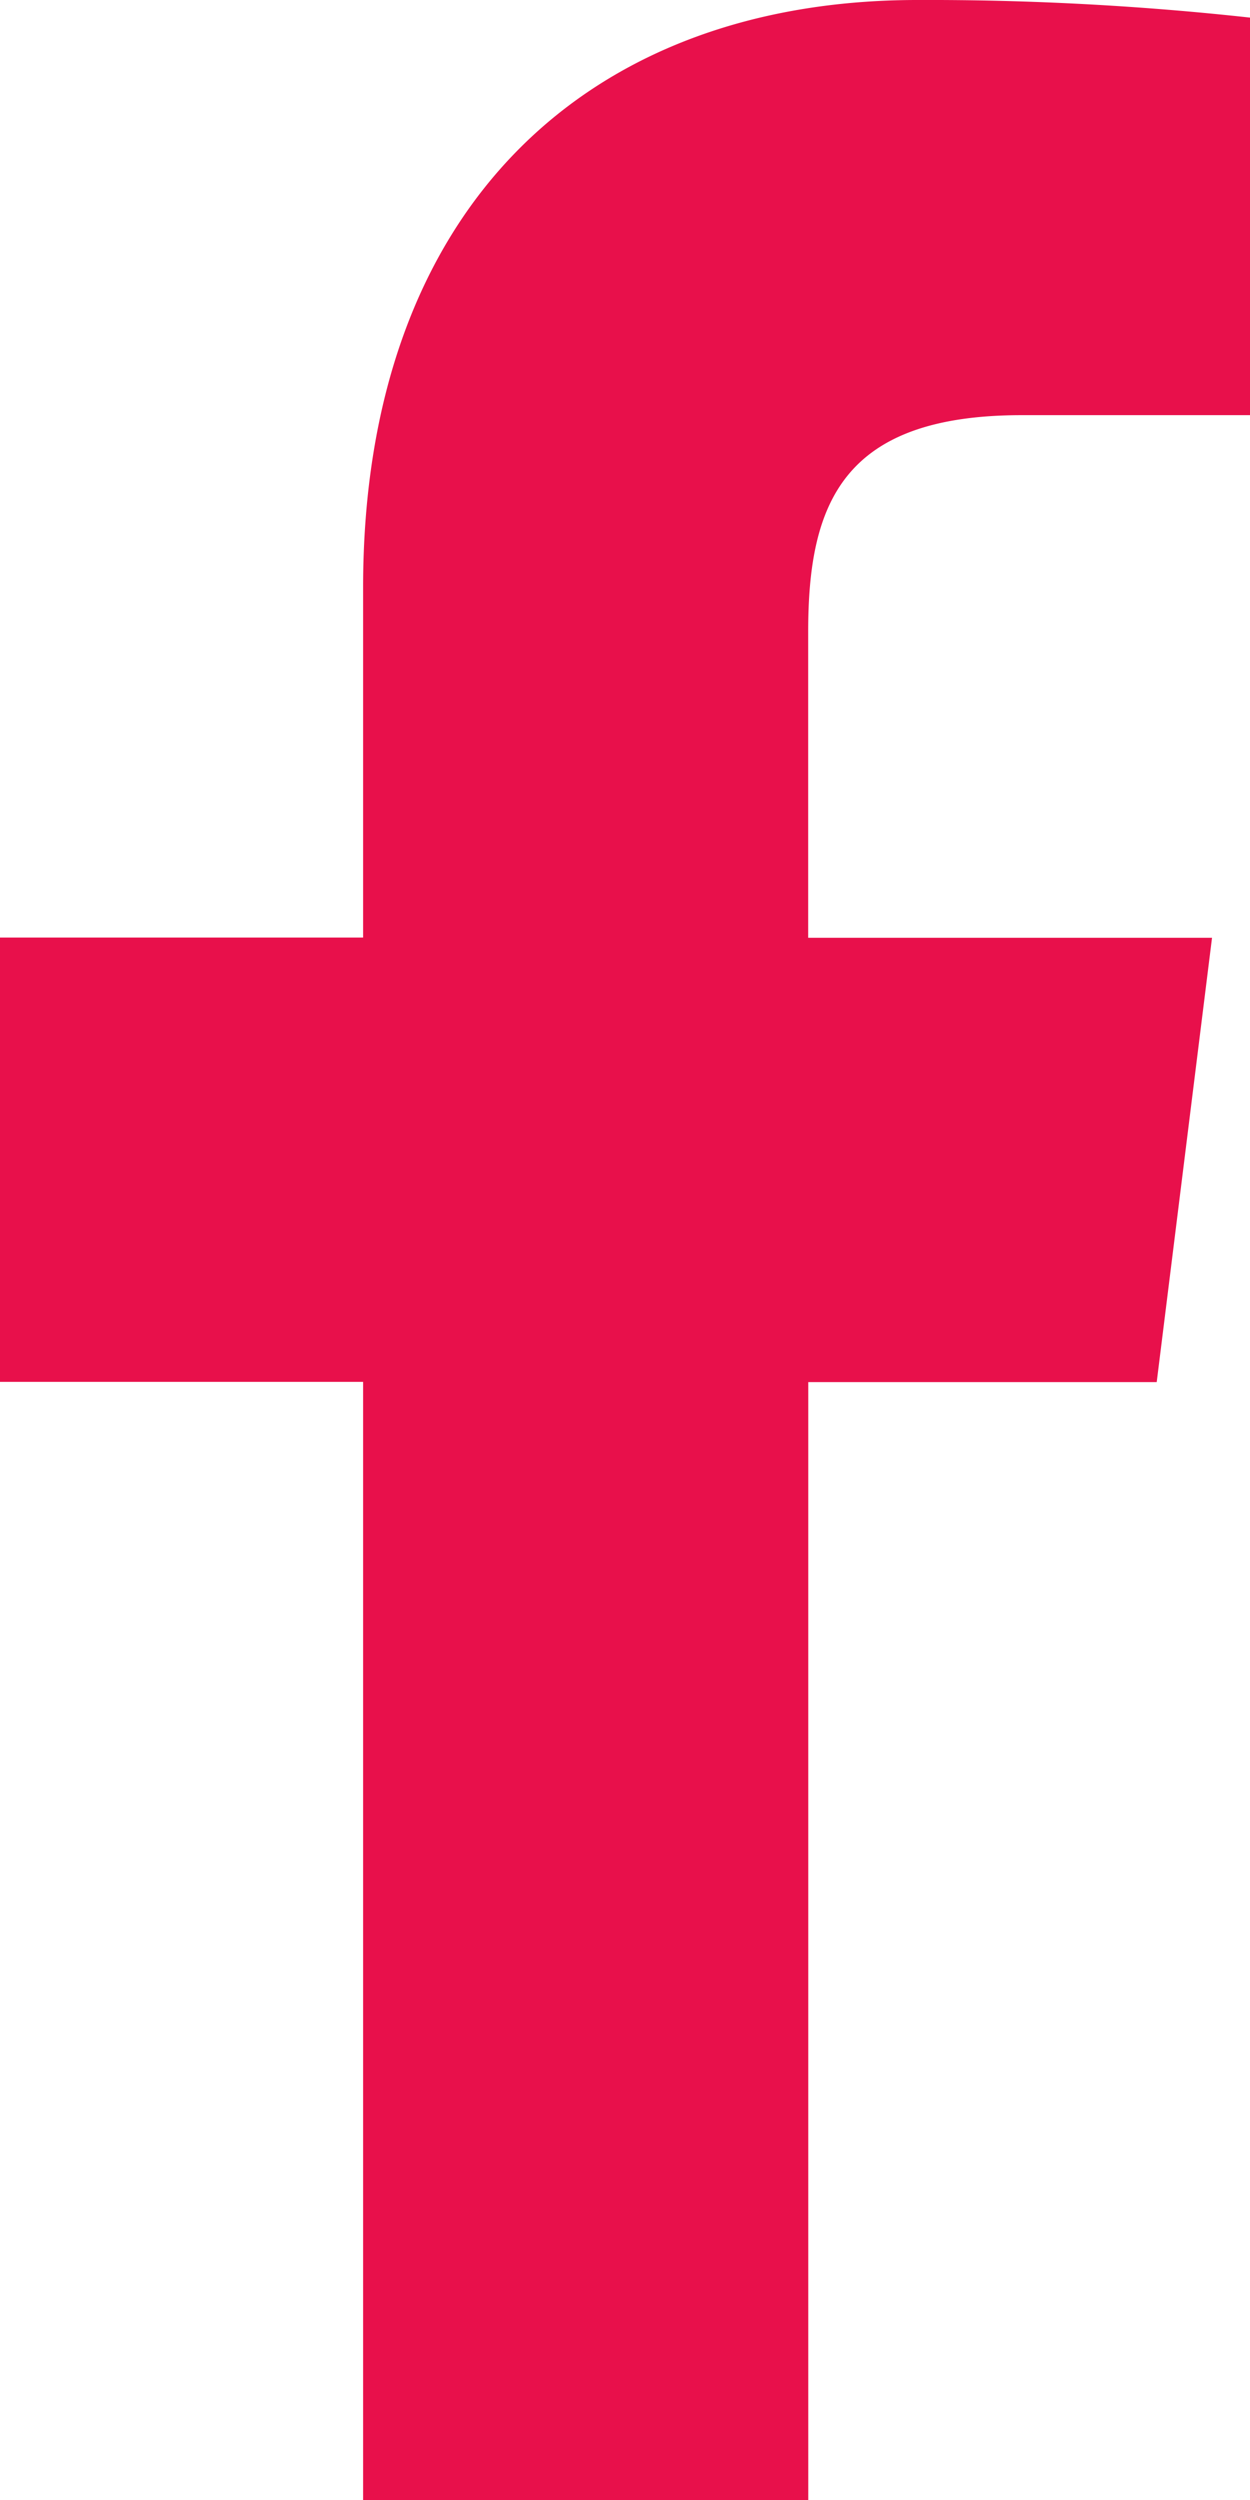 <svg xmlns="http://www.w3.org/2000/svg" width="14.913" height="29.823" viewBox="0 0 14.913 29.823">
  <path id="_001-facebook" data-name="001-facebook" d="M18.377,4.952H21.1V.21A35.157,35.157,0,0,0,17.133,0c-3.925,0-6.614,2.469-6.614,7.007v4.176H6.187v5.3h4.332V29.823H15.83V16.486h4.157l.66-5.3H15.829V7.533c0-1.532.414-2.581,2.549-2.581Z" transform="translate(-6.187)" fill="#e8104b"/>
</svg>
